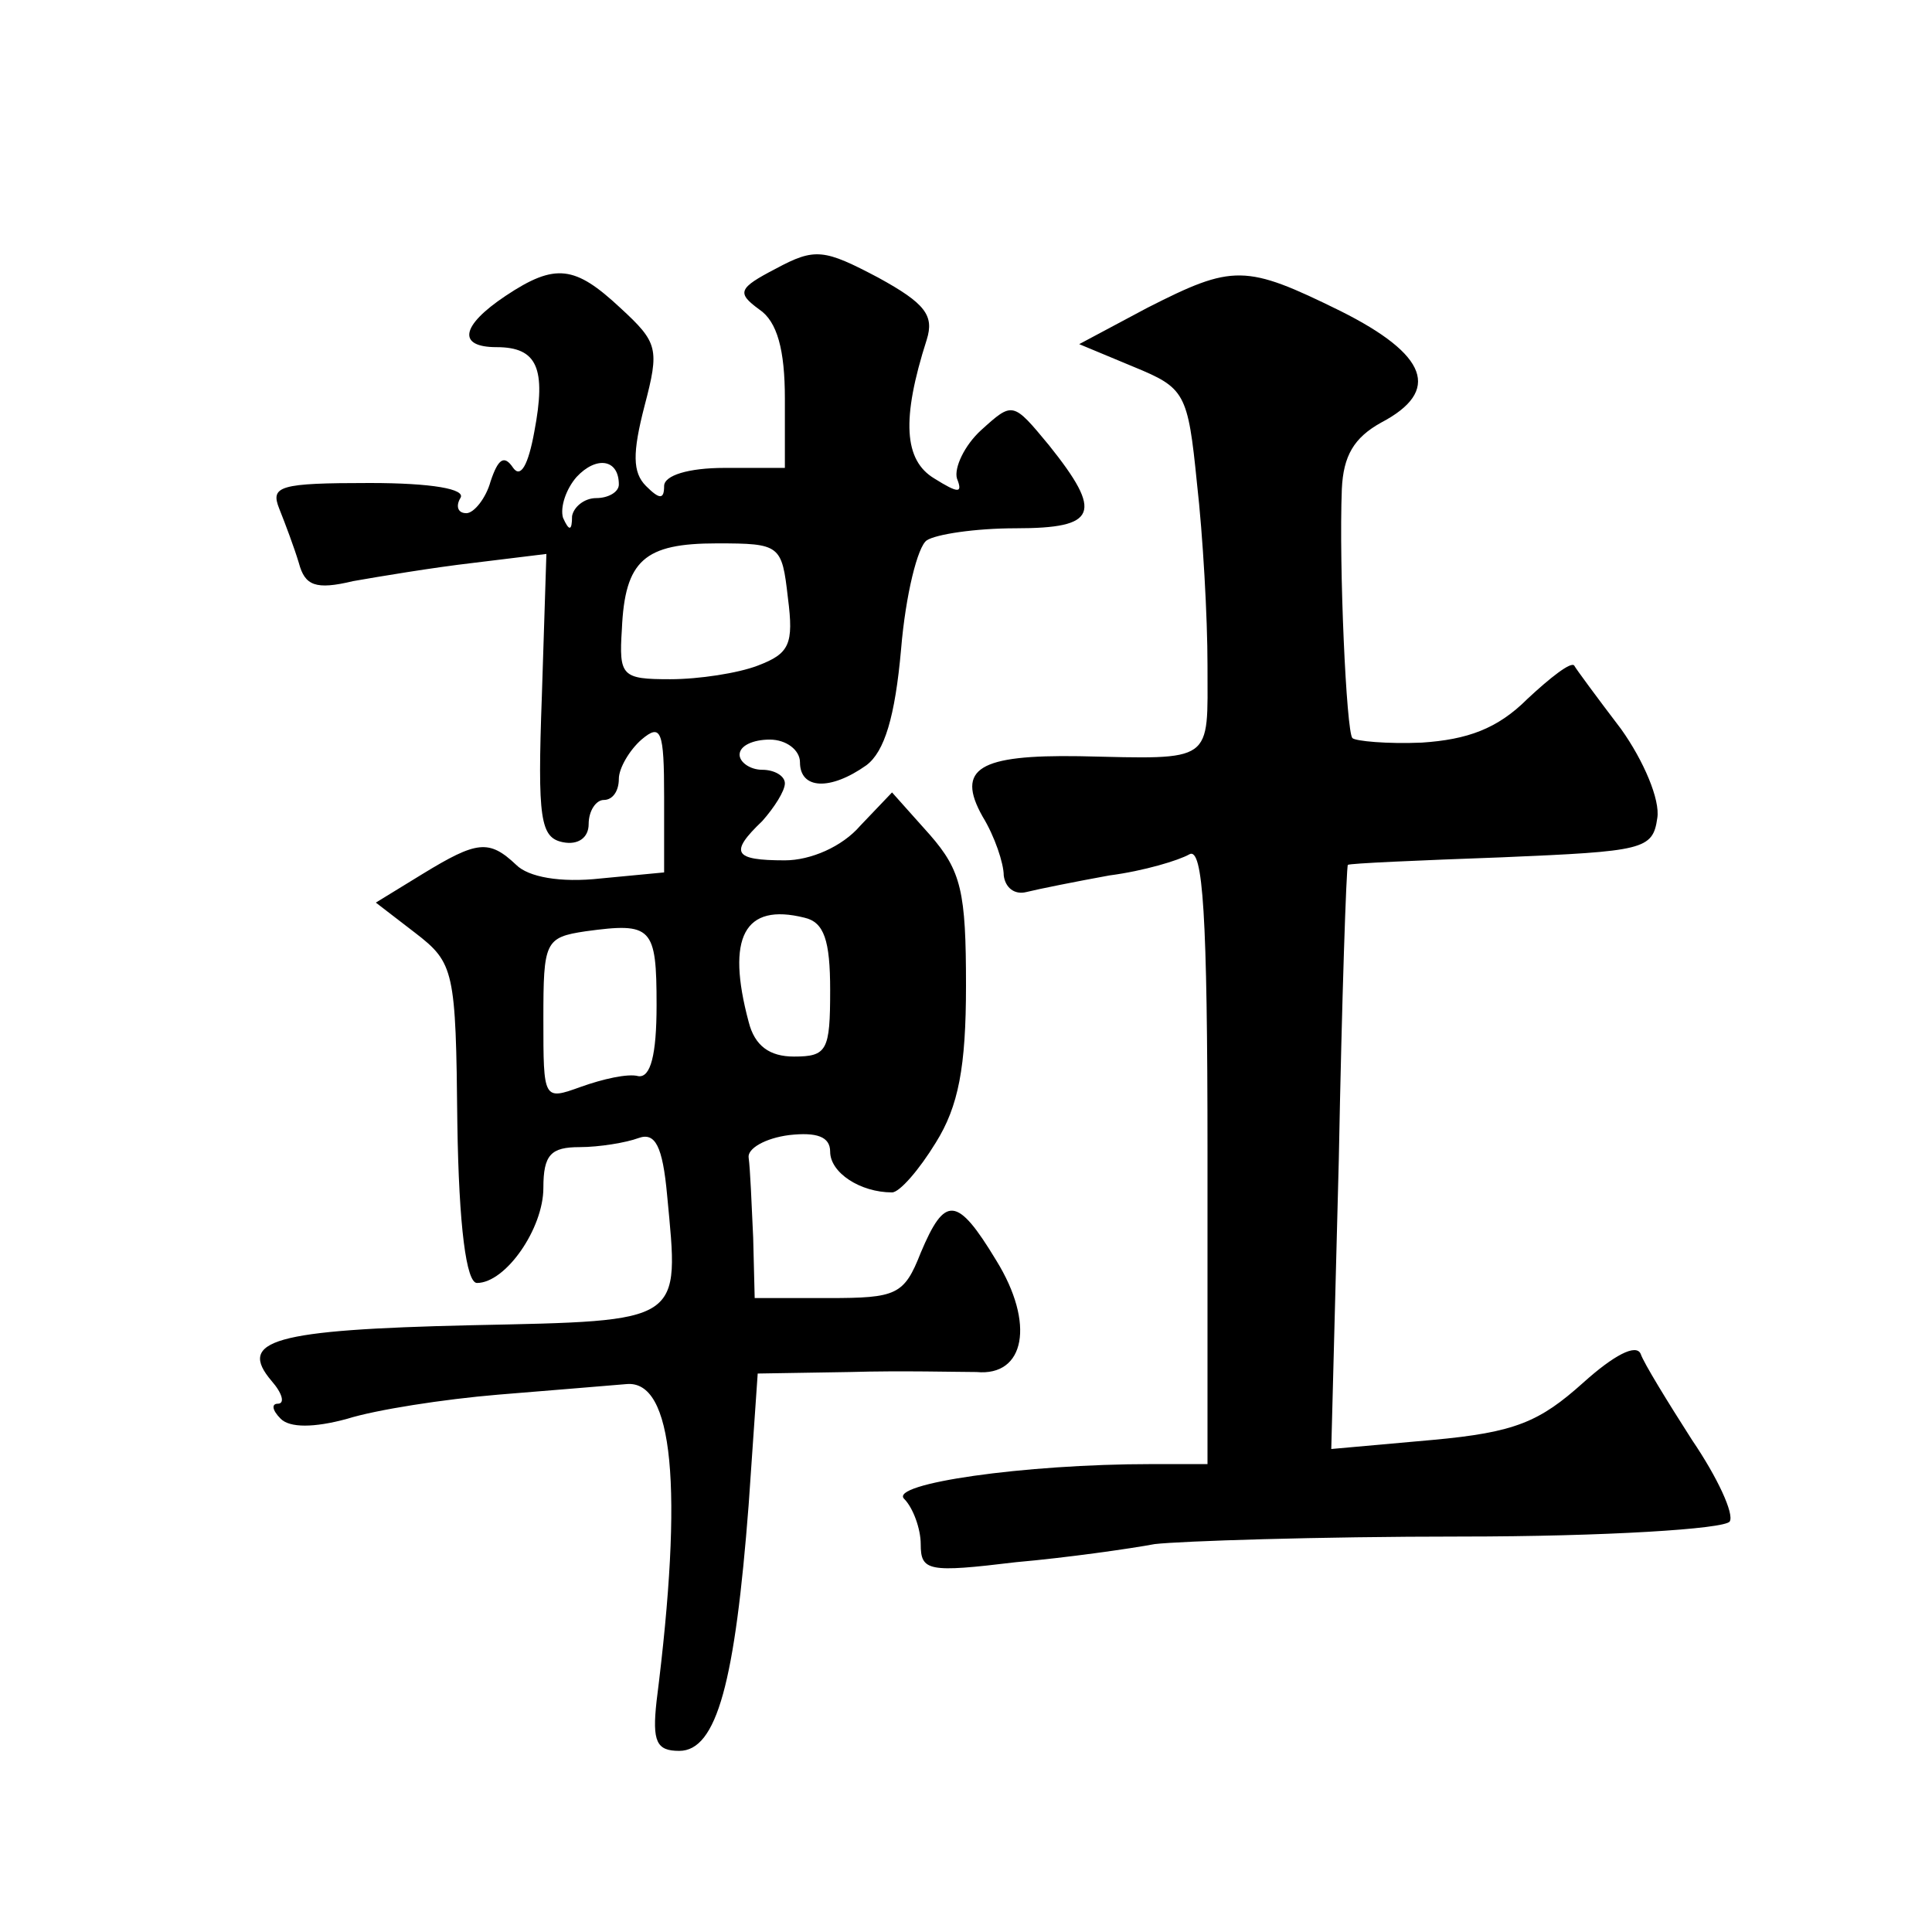 <?xml version="1.0" standalone="no"?>
<!DOCTYPE svg PUBLIC "-//W3C//DTD SVG 20010904//EN"
 "http://www.w3.org/TR/2001/REC-SVG-20010904/DTD/svg10.dtd">
<svg version="1.0" xmlns="http://www.w3.org/2000/svg"
 width="128pt" height="128pt" viewBox="0 0 128 128"
 preserveAspectRatio="xMidYMid meet">
<g transform="translate(0,128) scale(0.1,-0.1)"
fill="#0" stroke="none">
<path d="M514 1102 c-25 -13 -26 -16 -11 -27 12 -8 17 -27 17 -59 l0 -46 -40 0
c-24 0 -40 -5 -40 -12 0 -9 -3 -9 -12 0 -9 9 -9 22 -1 53 10 38 9 42 -16 65 -30
28 -43 30 -76 8 -30 -20 -32 -34 -6 -34 27 0 33 -14 25 -56 -4 -22 -9 -31 -14 -24
-6 9 -10 6 -15 -9 -3 -11 -11 -21 -16 -21 -6 0 -7 5 -4 10 4 6 -19 10 -60 10 -60
0 -66 -2 -60 -17 4 -10 10 -26 13 -36 4 -15 11 -18 36 -12 17 3 53 9 79 12 l49
6 -3 -94 c-3 -82 -1 -94 14 -97 10 -2 17 3 17 12 0 9 5 16 10 16 6 0 10 6 10 14
0 7 7 19 15 26 13 11 15 6 15 -38 l0 -50 -42 -4 c-27 -3 -48 1 -56 9 -18 17 -26
16 -62 -6 l-31 -19 26 -20 c26 -20 27 -25 28 -126 1 -69 6 -106 13 -106 19 0 44
36 44 63 0 22 5 27 24 27 13 0 31 3 39 6 11 4 16 -5 19 -38 8 -85 12 -83 -130 -86
-131 -3 -155 -10 -132 -37 7 -8 9 -15 4 -15 -4 0 -4 -4 2 -10 6 -6 22 -6 44 0 19
6 64 13 100 16 36 3 74 6 85 7 31 3 38 -68 20 -210 -3 -27 0 -33 15 -33 25 0 37
46 46 163 l6 87 61 1 c34 1 72 0 84 0 32 -3 39 32 13 74 -26 43 -34 43 -50 5 -11
-28 -16 -30 -61 -30 l-49 0 -1 40 c-1 22 -2 46 -3 53 -1 6 11 13 27 15 18 2 27
-1 27 -11 0 -14 20 -27 41 -27 5 0 18 15 29 33 15 24 20 50 20 104 0 62 -3 76 -24
100 l-25 28 -21 -22 c-12 -14 -33 -23 -50 -23 -34 0 -37 5 -15 26 8 9 15 20 15
25 0 5 -7 9 -15 9 -8 0 -15 5 -15 10 0 6 9 10 20 10 11 0 20 -7 20 -15 0 -18 20
-19 44 -2 12 9 19 32 23 77 3 36 11 68 17 72 6 4 32 8 59 8 54 0 58 10 22 55 -24
29 -24 29 -45 10 -11 -10 -18 -25 -16 -32 4 -10 1 -10 -15 0 -20 12 -22 39 -5 92
5 16 -1 24 -32 41 -36 19 -42 20 -68 6z m-104 -143 c0 -5 -7 -9 -15 -9 -8 0 -15
-6 -16 -12 0 -10 -2 -10 -6 -1 -2 7 2 19 9 27 13 14 28 12 28 -5z m112 -75 c4 -31
1 -37 -20 -45 -13 -5 -39 -9 -58 -9 -32 0 -34 2 -32 33 2 46 15 57 63 57 42 0 43
-1 47 -36z m28 -260 c0 -40 -2 -44 -24 -44 -16 0 -26 7 -30 23 -15 56 -3 79 37
69 13 -3 17 -15 17 -48z m-115 -10 c0 -33 -4 -48 -12 -47 -7 2 -24 -2 -38 -7 -25
-9 -25 -9 -25 45 0 51 1 54 28 58 44 6 47 3 47 -49z M760 1076 l-45 -24 36 -15
c34 -14 36 -17 42 -77 4 -35 7 -89 7 -121 0 -65 5 -62 -85 -60 -66 1 -82 -8 -64
-40 8 -13 14 -31 14 -39 1 -8 7 -13 15 -11 8 2 33 7 55 11 23 3 46 10 53 14 9 5
12 -40 12 -198 l0 -206 -37 0 c-85 0 -174 -13 -164 -23 6 -6 11 -20 11 -30 0 -18
5 -19 63 -12 34 3 76 9 92 12 17 2 108 5 203 5 95 0 175 5 178 10 3 5 -8 29 -25
54 -16 25 -32 51 -34 57 -3 7 -18 -1 -38 -19 -29 -26 -45 -33 -100 -38 l-67 -6
5 192 c2 106 5 194 6 195 1 1 47 3 102 5 94 4 100 5 103 26 2 12 -9 38 -24 59 -16
21 -30 40 -31 42 -2 3 -16 -8 -31 -22 -20 -20 -40 -27 -70 -29 -23 -1 -44 1 -46
3 -4 4 -9 114 -7 165 1 22 8 34 26 44 40 21 31 45 -27 74 -63 31 -71 31 -128 2z"/>
</g>
</svg>
